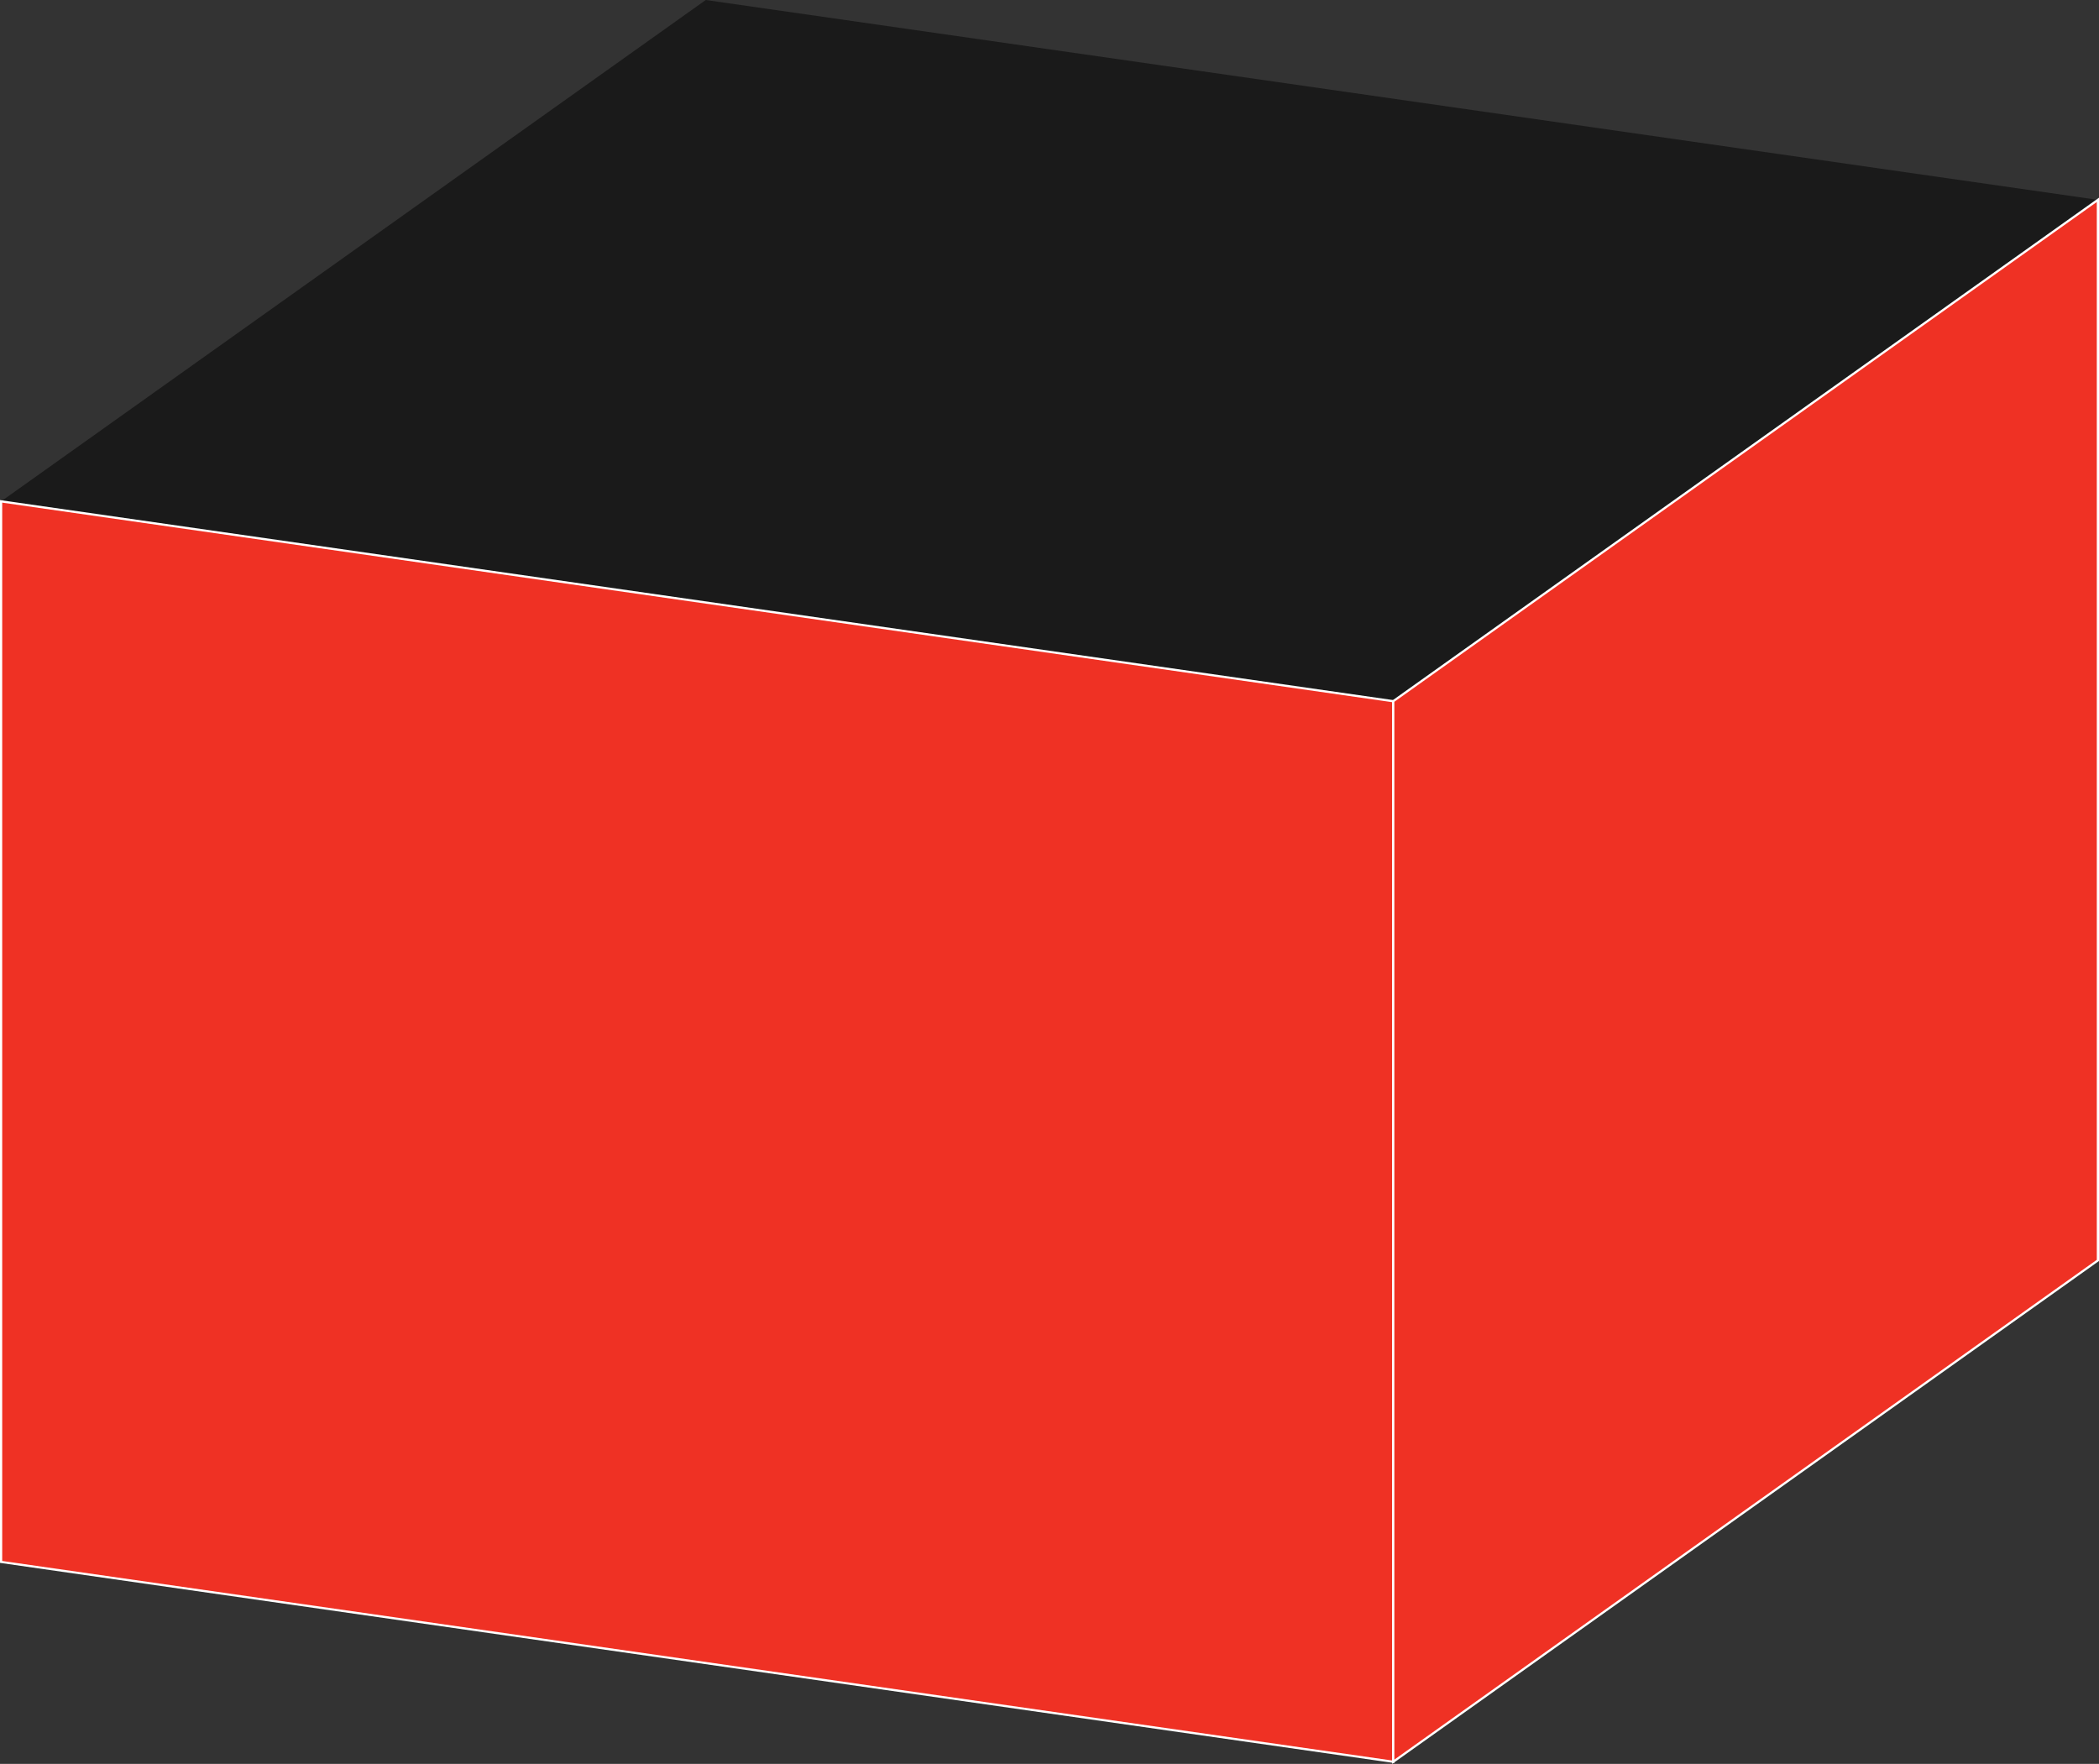 <?xml version="1.0" encoding="UTF-8"?> <svg xmlns="http://www.w3.org/2000/svg" viewBox="0 0 2859.98 2403.39"><rect x="0" y="0" width="2859.98" height="2403.39" fill="#333333" stroke="none"/> <defs> <style>.cls-1{fill:#1a1a1a;}.cls-2{fill:#ef3124;stroke:#fff;stroke-miterlimit:10;stroke-width:3px;}</style> </defs> <title>Ресурс 19</title> <g id="Слой_2" data-name="Слой 2"> <g id="Слой_1-2" data-name="Слой 1"> <polygon class="cls-1" points="1898.35 955.43 1.5 683.12 961.63 0 2858.48 272.31 1898.35 955.43"></polygon> <polygon class="cls-2" points="1898.35 2400.49 1.5 2128.18 1.5 683.12 1898.35 955.43 1898.35 2400.49"></polygon> <polygon class="cls-2" points="2858.48 1717.36 1898.35 2400.49 1898.35 955.43 2858.48 272.31 2858.48 1717.36"></polygon> </g> </g> </svg> 